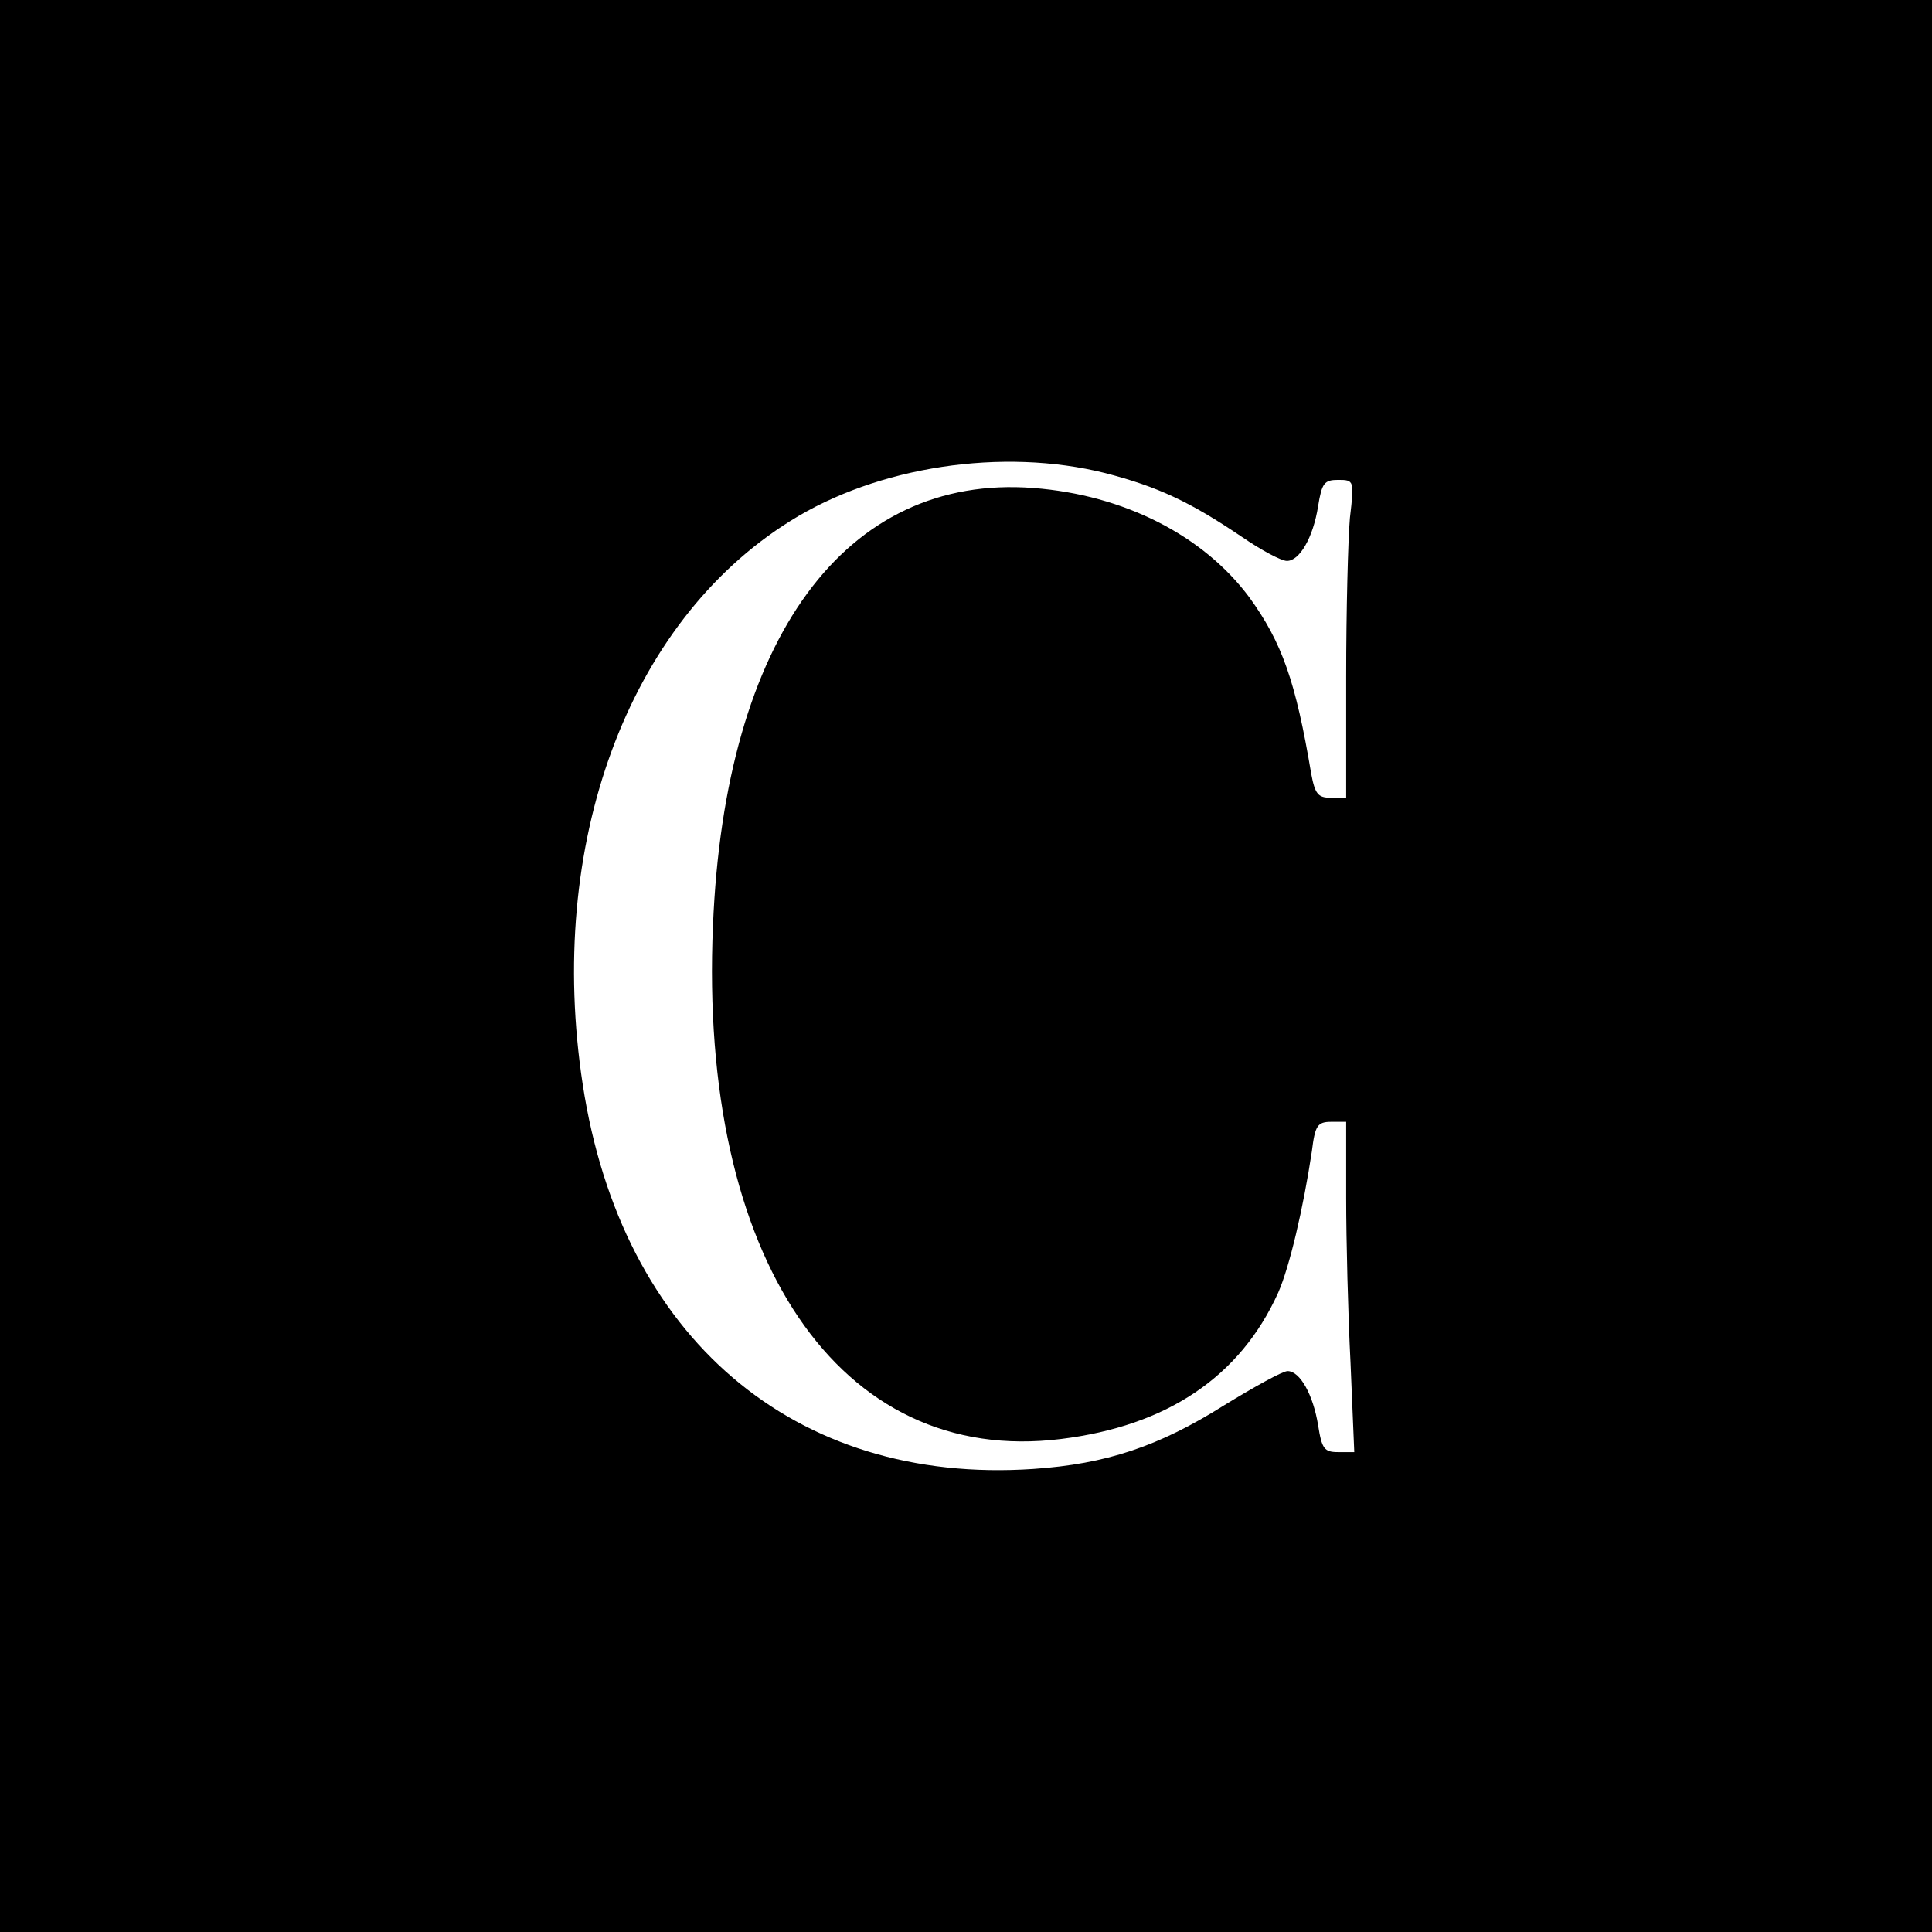 <?xml version="1.0" standalone="no"?>
<!DOCTYPE svg PUBLIC "-//W3C//DTD SVG 20010904//EN"
 "http://www.w3.org/TR/2001/REC-SVG-20010904/DTD/svg10.dtd">
<svg version="1.0" xmlns="http://www.w3.org/2000/svg"
 width="310pt" height="310pt" viewBox="0 0 310 310"
 preserveAspectRatio="xMidYMid meet">
<g transform="translate(0,310) scale(0.1,-0.1)"
fill="#000000" stroke="none">
<path d="M0 1550 l0 -1550 1550 0 1550 0 0 1550 0 1550 -1550 0 -1550 0 0
-1550z m1773 791 c85 -22 136 -46 219 -102 32 -22 64 -39 73 -39 20 0 42 37
50 88 6 37 10 42 32 42 26 0 26 -1 19 -61 -3 -34 -6 -149 -6 -255 l0 -194 -25
0 c-20 0 -25 6 -31 38 -25 149 -47 211 -99 283 -74 100 -202 165 -347 176
-301 23 -495 -240 -514 -702 -23 -534 203 -868 558 -824 171 21 288 100 349
235 18 41 40 134 54 227 5 41 9 47 31 47 l24 0 0 -122 c0 -68 3 -187 7 -265
l6 -143 -26 0 c-22 0 -26 5 -32 43 -8 49 -29 87 -49 87 -8 0 -53 -25 -102 -55
-105 -66 -189 -94 -306 -102 -384 -26 -661 211 -723 617 -59 385 72 741 333
904 140 88 341 118 505 77z"/>
</g>
</svg>
